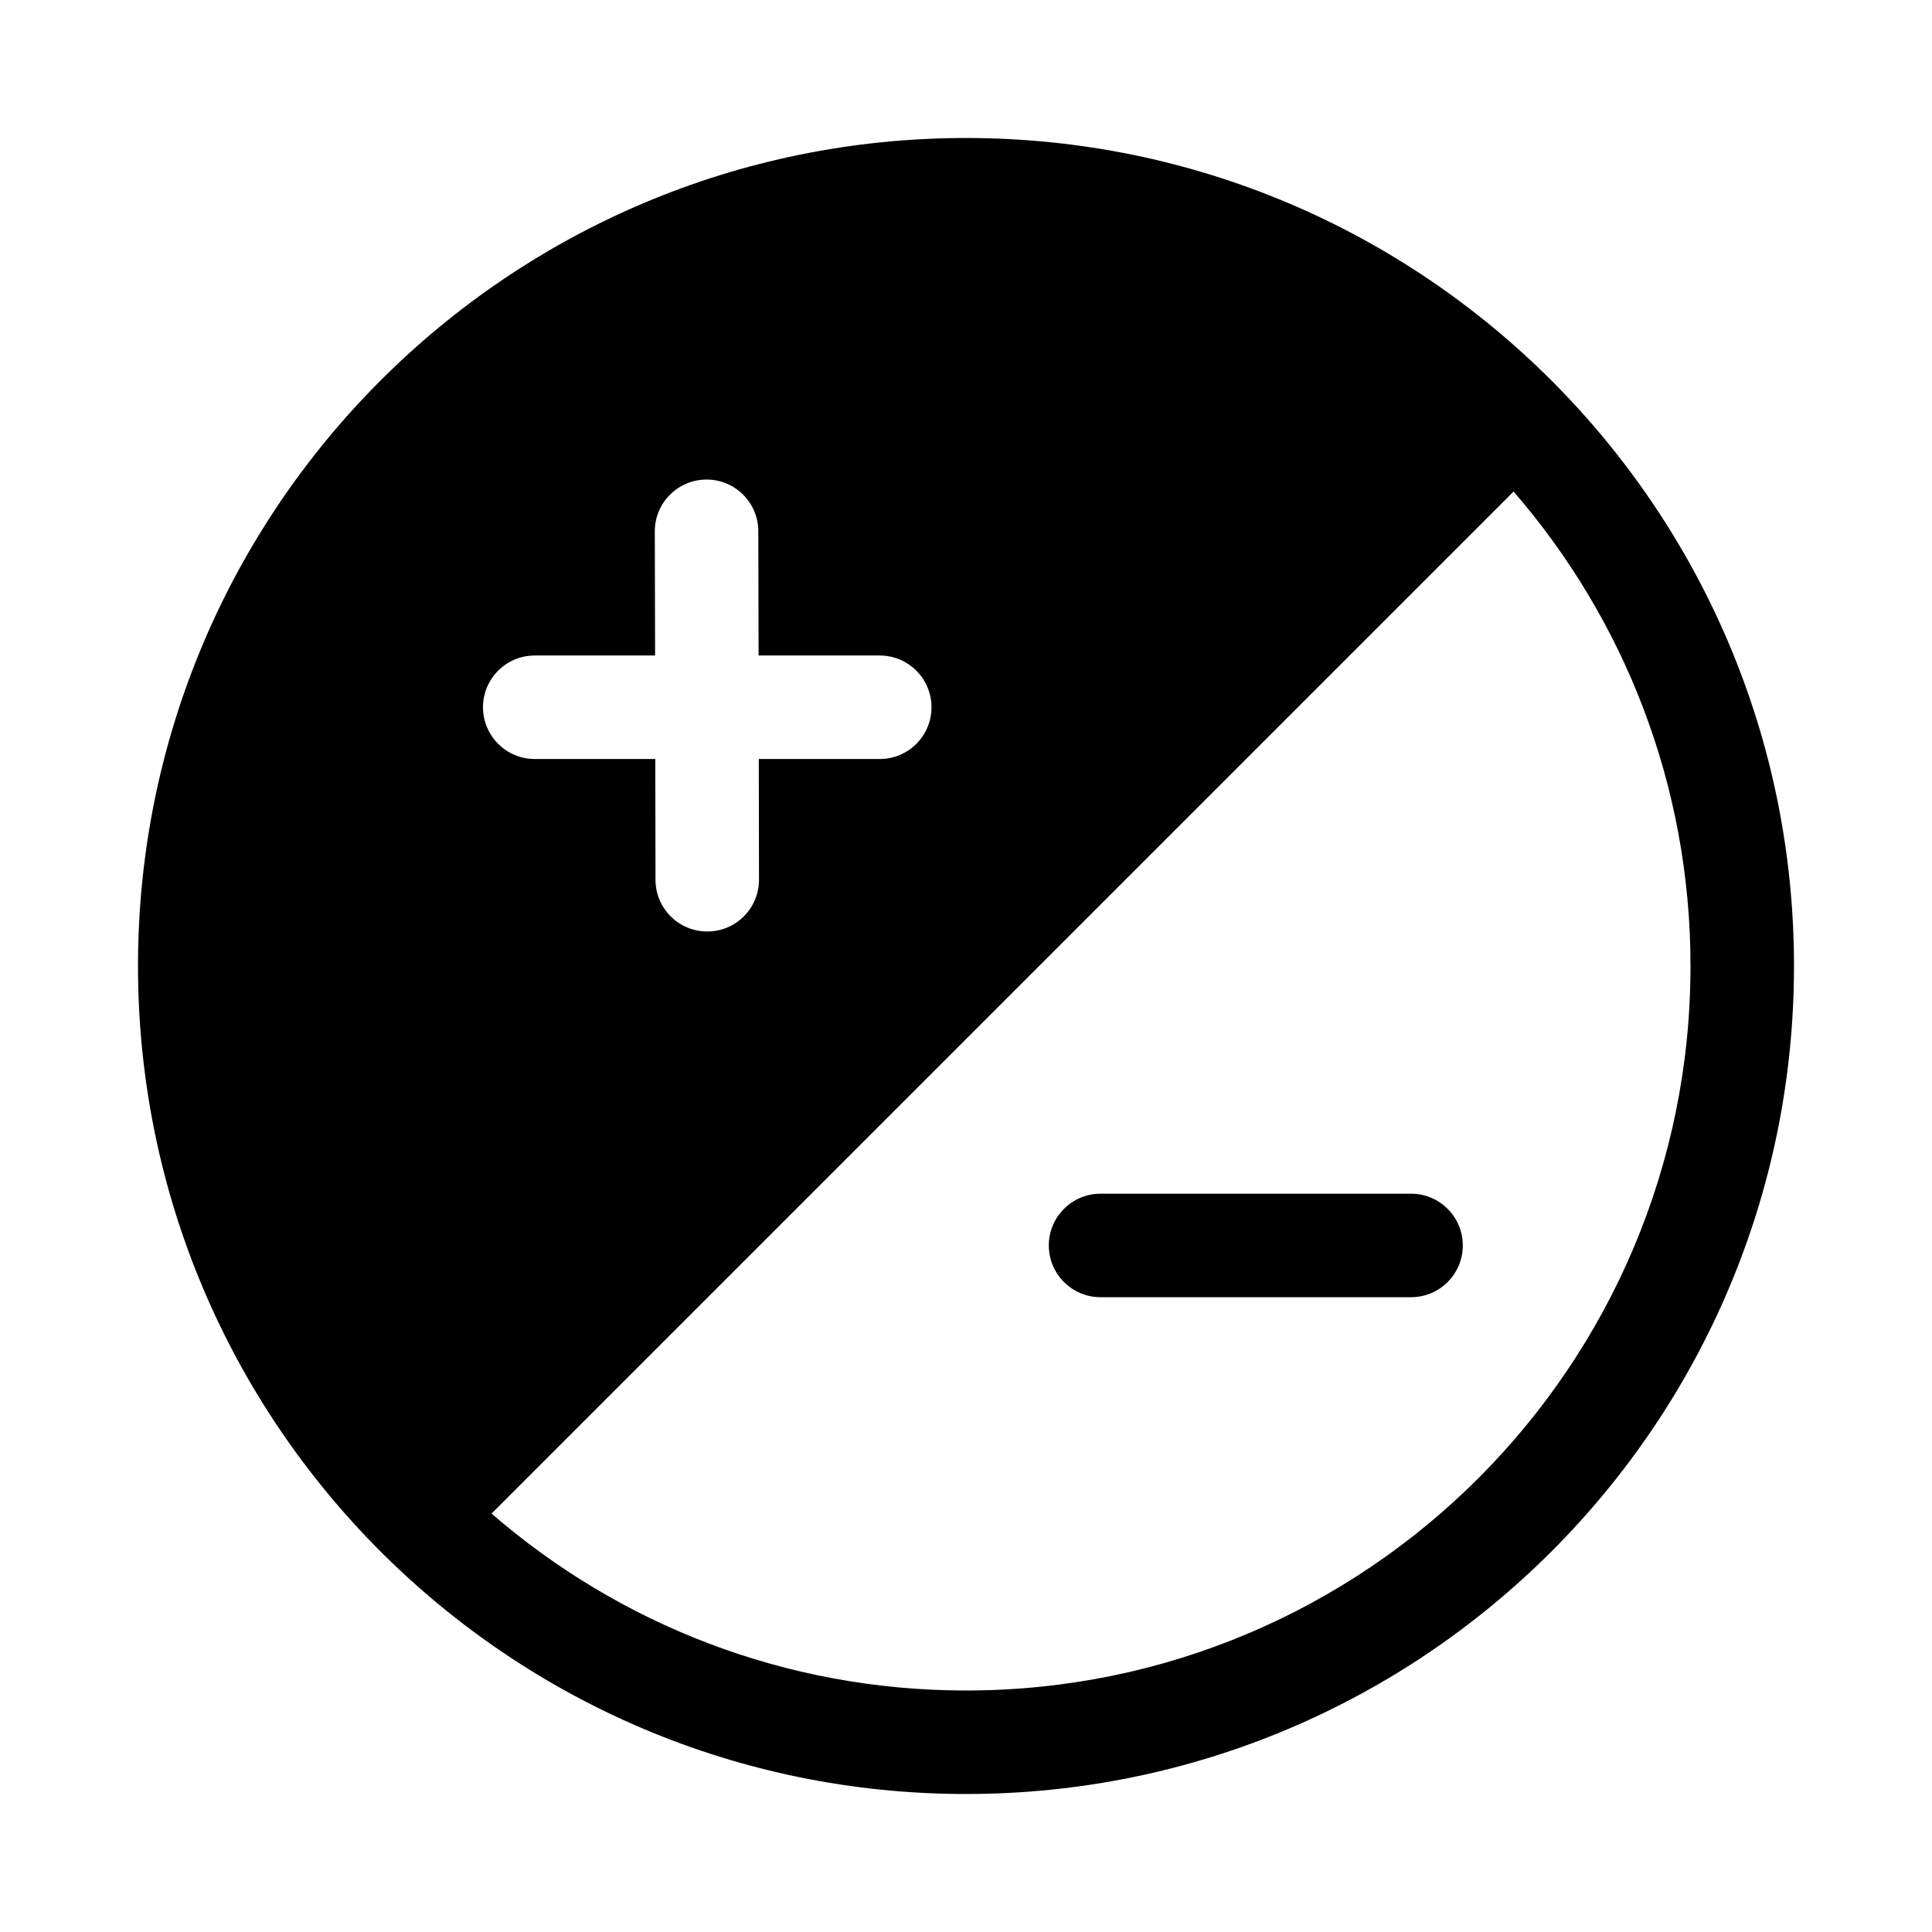 <svg xmlns="http://www.w3.org/2000/svg" viewBox="0 0 28 28" fill="none"><path d="M15.95 17.3C15.536 17.3 15.2 17.636 15.2 18.05C15.2 18.464 15.536 18.8 15.95 18.8H20.45C20.864 18.8 21.2 18.464 21.2 18.05C21.2 17.636 20.864 17.3 20.45 17.3H15.95ZM14 26C20.627 26 26 20.627 26 14C26 7.373 20.627 2 14 2C7.373 2 2 7.373 2 14C2 20.627 7.373 26 14 26ZM14 24.5C11.37 24.5 8.967 23.533 7.124 21.936L21.936 7.124C23.533 8.967 24.5 11.37 24.5 14C24.5 19.799 19.799 24.5 14 24.5ZM7 10.25C7 9.836 7.336 9.5 7.75 9.5H9.494L9.49 7.702C9.489 7.287 9.825 6.951 10.239 6.95C10.653 6.949 10.989 7.284 10.99 7.699L10.994 9.5H12.75C13.164 9.5 13.5 9.836 13.5 10.25C13.5 10.664 13.164 11 12.75 11H10.997L11 12.748C11.001 13.163 10.666 13.499 10.252 13.5C9.838 13.501 9.501 13.166 9.5 12.752L9.497 11H7.75C7.336 11 7 10.664 7 10.25Z" fill="currentColor"/></svg>